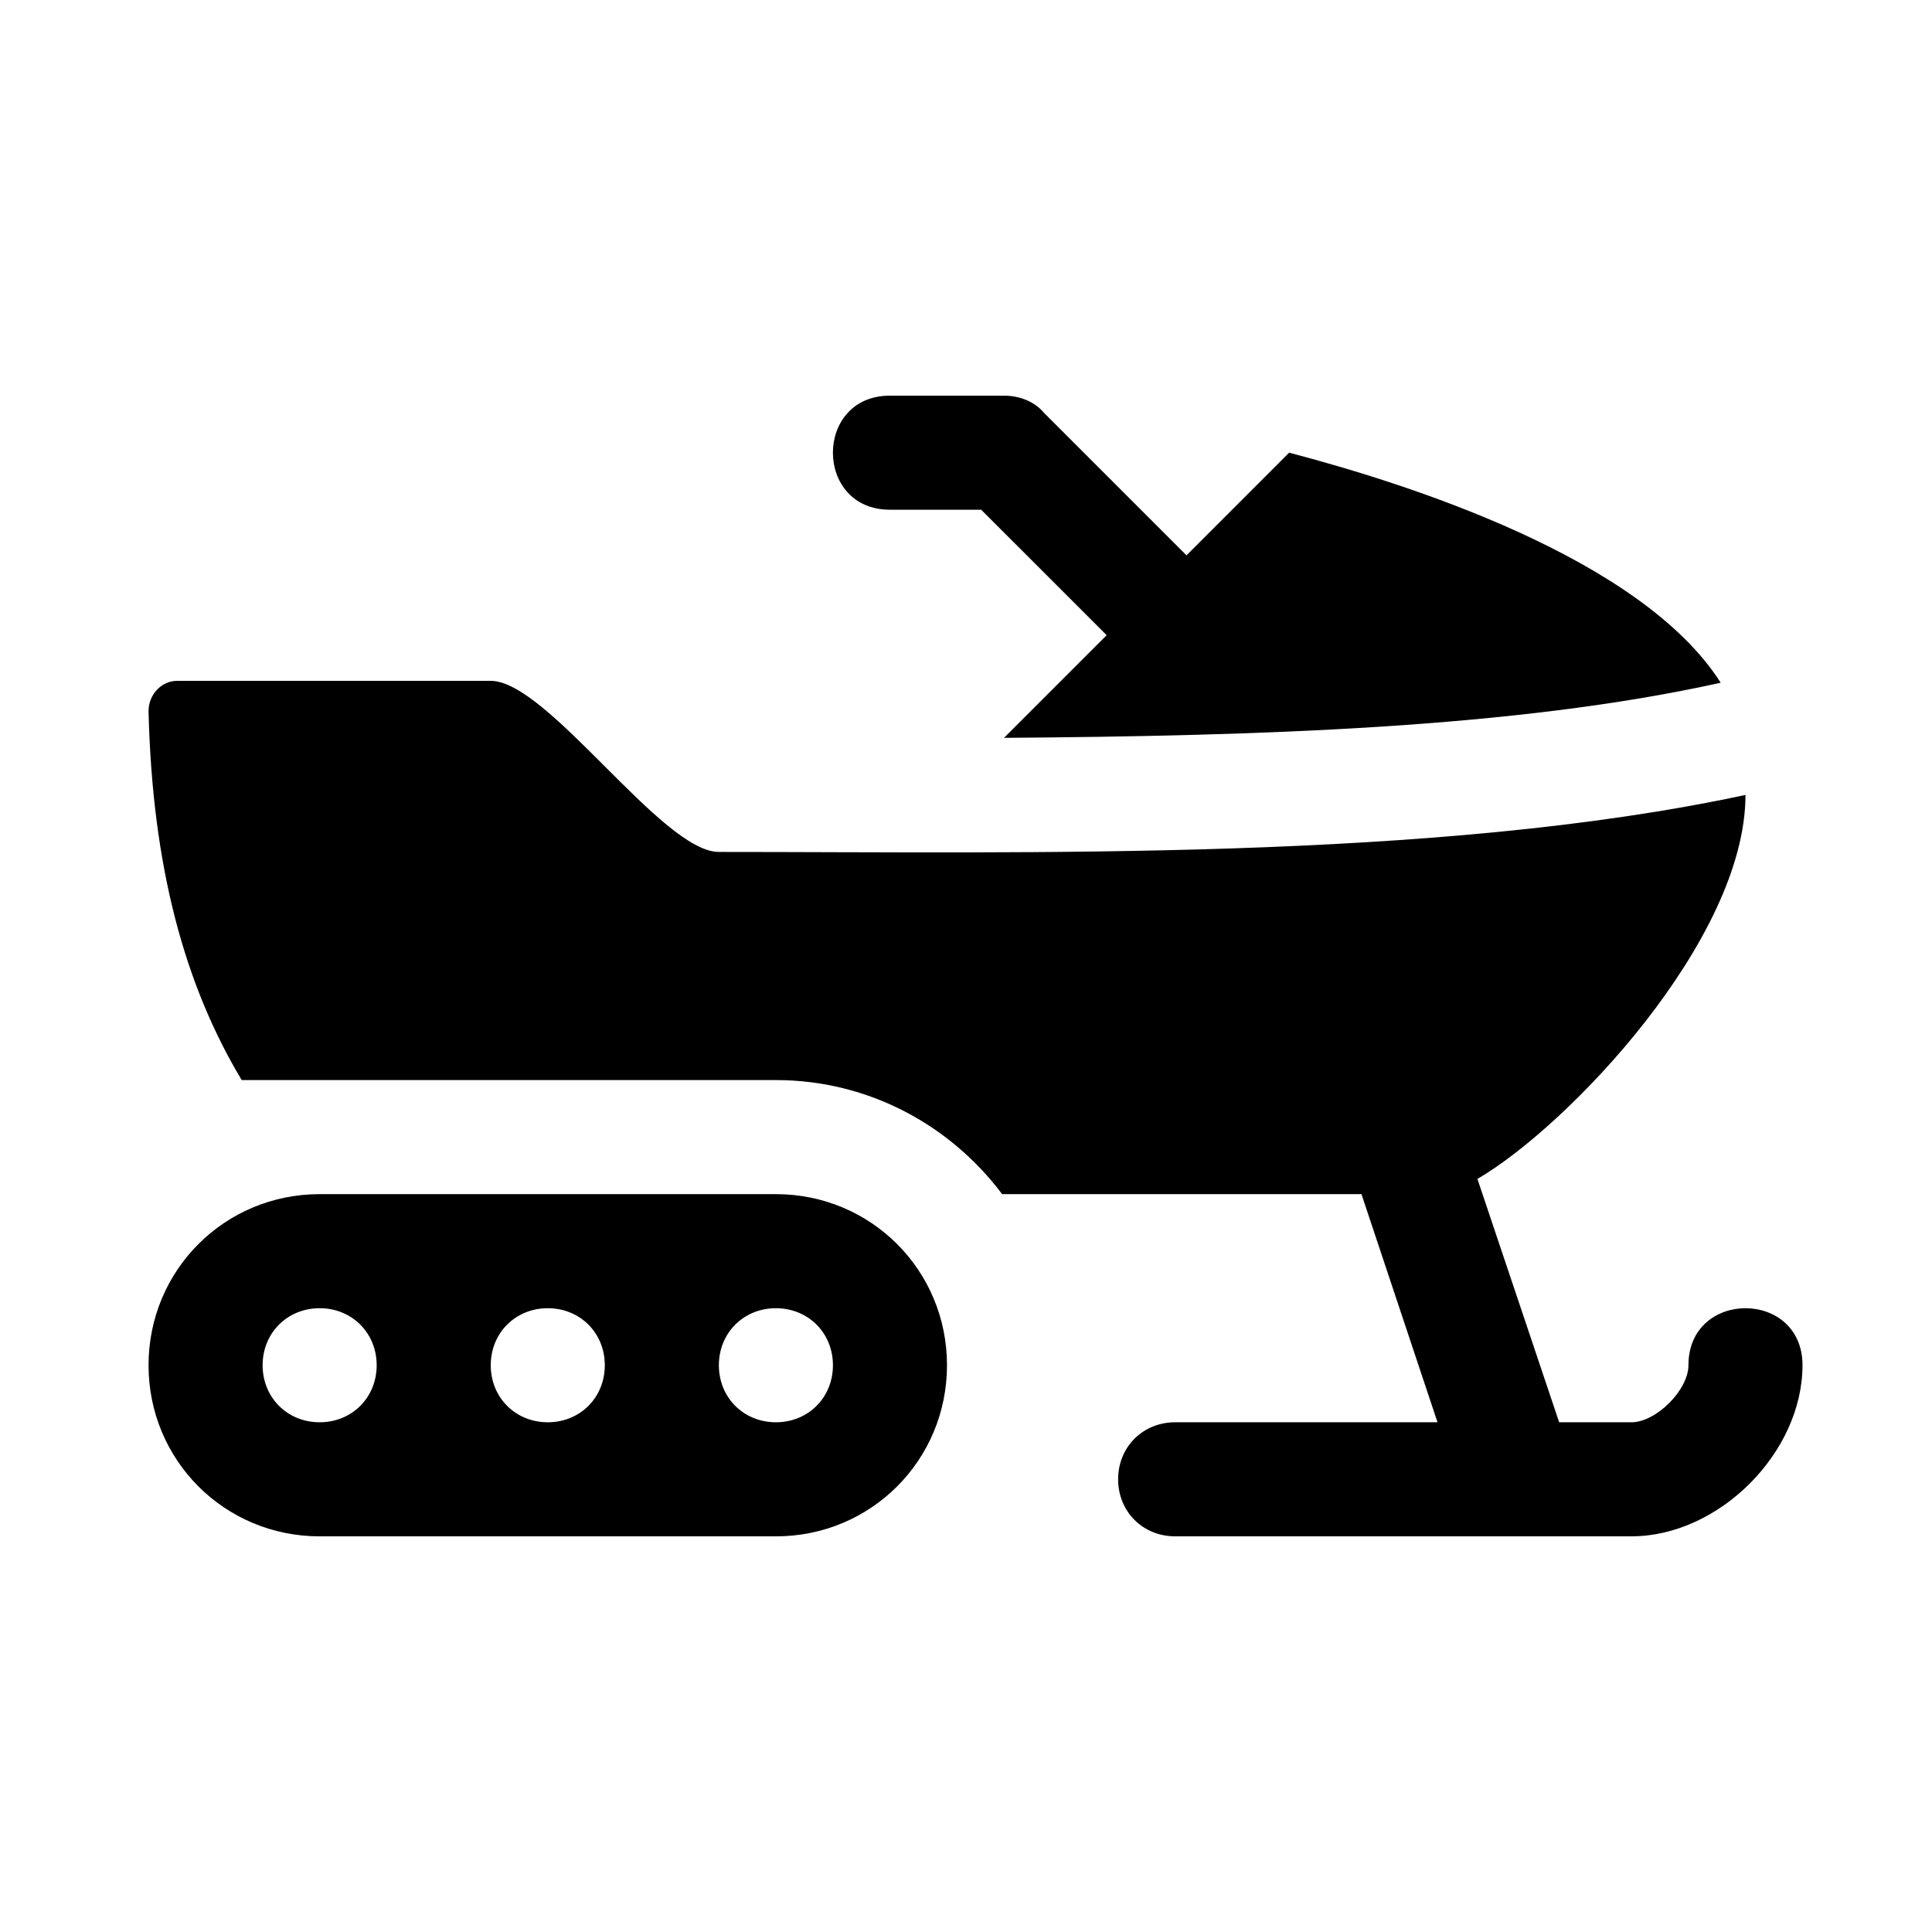 <?xml version="1.0" encoding="UTF-8"?>
<!-- Uploaded to: SVG Repo, www.svgrepo.com, Generator: SVG Repo Mixer Tools -->
<svg fill="#000000" width="800px" height="800px" version="1.1" viewBox="144 144 512 512" xmlns="http://www.w3.org/2000/svg">
 <g>
  <path d="m349.62 460.46h-120.91c-25.191 0-45.344 20.152-45.344 45.344 0 25.191 20.152 45.344 45.344 45.344h120.91c25.191 0 45.344-20.152 45.344-45.344 0-25.191-20.152-45.344-45.344-45.344zm-120.91 60.457c-8.566 0-15.113-6.551-15.113-15.113 0-8.566 6.551-15.113 15.113-15.113 8.566 0 15.113 6.551 15.113 15.113s-6.547 15.113-15.113 15.113zm60.457 0c-8.566 0-15.113-6.551-15.113-15.113 0-8.566 6.551-15.113 15.113-15.113 8.566 0 15.113 6.551 15.113 15.113s-6.547 15.113-15.113 15.113zm60.457 0c-8.566 0-15.113-6.551-15.113-15.113 0-8.566 6.551-15.113 15.113-15.113 8.566 0 15.113 6.551 15.113 15.113s-6.547 15.113-15.113 15.113z"/>
  <path d="m410.07 339.54 27.207-27.207-33.254-33.25h-24.18c-20.152 0-20.152-30.23 0-30.23h30.23c4.031 0 8.062 1.512 10.578 4.535l37.785 37.785 27.203-27.207c30.73 8.062 93.203 27.711 114.36 60.961-54.41 12.094-122.93 14.109-189.93 14.613z"/>
  <path d="m621.68 505.8c0 23.176-22.168 45.344-45.344 45.344h-120.91c-8.566 0-15.113-6.551-15.113-15.113 0-8.566 6.551-15.113 15.113-15.113h69.527l-20.152-60.457h-95.223c-13.602-18.137-35.266-30.23-59.953-30.23h-105.8-35.77c-15.113-25.191-23.68-56.426-24.688-97.738 0-4.535 3.527-8.062 7.559-8.062h83.129c15.113 0 45.344 45.344 60.457 45.344 82.625 0 189.94 2.519 272.06-15.113 0 38.289-46.855 87.664-71.039 101.77l21.664 64.488h19.145c6.551 0 15.113-8.566 15.113-15.113 0-20.156 30.23-20.156 30.23-0.004z"/>
 </g>
</svg>